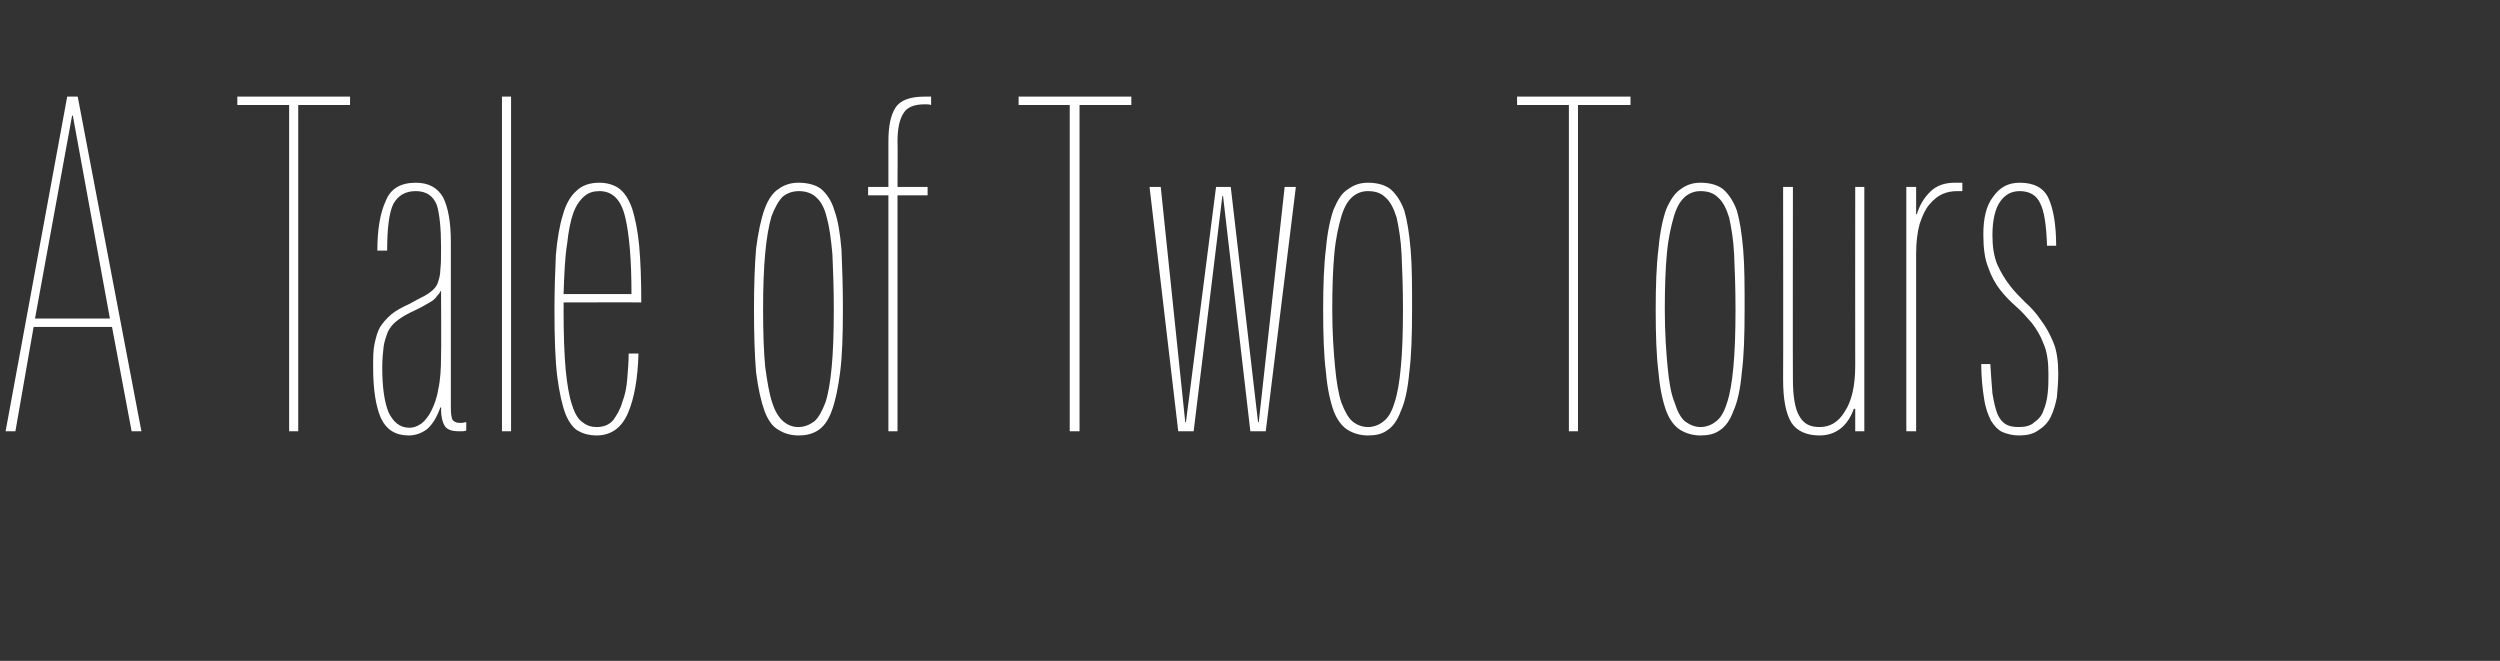 <?xml version="1.0" standalone="no"?>
<!DOCTYPE svg PUBLIC "-//W3C//DTD SVG 1.1//EN" "http://www.w3.org/Graphics/SVG/1.1/DTD/svg11.dtd">
<svg xmlns="http://www.w3.org/2000/svg" version="1.1" width="357.1px" height="94.4px" viewBox="0 -8 357.1 94.4" style="top:-8px">
  <rect x="0" y="-8" width="357.1" height="94.4" fill="#333333" stroke="none"/>
  <desc>A Tale of Two Tours</desc>
  <defs/>
  <g id="Polygon191818">
    <path d="M 18.8 53.6 L 16 38.7 L 4.8 38.7 L 2.2 53.6 L 0.8 53.6 L 9.6 5.8 L 11.1 5.8 L 20.2 53.6 L 18.8 53.6 Z M 10.4 8.5 L 10.3 8.5 L 5 37.5 L 15.7 37.5 L 10.4 8.5 Z M 41.3 53.6 L 41.3 7 L 33.9 7 L 33.9 5.8 L 50 5.8 L 50 7 L 42.6 7 L 42.6 53.6 L 41.3 53.6 Z M 59.4 18.1 C 61.2 18.1 62.5 18.8 63.3 20.2 C 64 21.6 64.4 23.7 64.4 26.6 C 64.4 26.6 64.4 50.3 64.4 50.3 C 64.4 51.1 64.5 51.6 64.6 51.9 C 64.8 52.2 65.1 52.4 65.6 52.4 C 65.6 52.4 66 52.4 66 52.4 C 66.2 52.4 66.4 52.3 66.6 52.3 C 66.6 52.3 66.6 53.5 66.6 53.5 C 66.3 53.6 66.1 53.6 66 53.6 C 66 53.6 65.5 53.6 65.5 53.6 C 64.4 53.6 63.8 53.3 63.5 52.8 C 63.2 52.3 63 51.5 63 50.5 C 63.05 50.45 63 50.2 63 50.2 C 63 50.2 62.91 50.18 62.9 50.2 C 62.4 51.6 61.8 52.6 61 53.3 C 60.2 53.9 59.3 54.2 58.4 54.2 C 56.5 54.2 55.2 53.4 54.4 51.7 C 53.7 50.1 53.3 47.7 53.3 44.5 C 53.3 43.1 53.3 42 53.5 41.1 C 53.7 40.2 53.9 39.4 54.3 38.7 C 54.7 38.1 55.2 37.5 55.9 36.9 C 56.5 36.4 57.4 35.9 58.5 35.4 C 58.5 35.4 59.6 34.8 59.6 34.8 C 60.4 34.4 61 34.1 61.5 33.7 C 61.9 33.4 62.3 33 62.5 32.5 C 62.7 31.9 62.9 31.3 62.9 30.5 C 63 29.7 63 28.6 63 27.3 C 63 24.7 62.8 22.6 62.4 21.3 C 61.9 20 60.9 19.3 59.4 19.3 C 57.9 19.3 56.9 19.9 56.2 21.1 C 55.6 22.3 55.3 24.5 55.3 27.8 C 55.3 27.8 53.9 27.8 53.9 27.8 C 53.9 24.8 54.3 22.4 55.1 20.7 C 55.8 18.9 57.3 18.1 59.4 18.1 Z M 63 33.6 C 63 33.6 62.91 33.63 62.9 33.6 C 62.8 33.9 62.6 34.1 62.4 34.3 C 62.3 34.5 62 34.8 61.7 35 C 61.4 35.2 61 35.4 60.5 35.7 C 60 36 59.3 36.3 58.5 36.7 C 57.7 37.1 57.1 37.5 56.6 37.9 C 56.1 38.3 55.7 38.8 55.4 39.4 C 55.2 40 54.9 40.7 54.8 41.5 C 54.7 42.3 54.6 43.3 54.6 44.5 C 54.6 47.3 54.9 49.4 55.5 50.9 C 56.2 52.3 57.1 53.1 58.5 53.1 C 59.1 53.1 59.6 52.9 60.2 52.5 C 60.7 52.1 61.2 51.5 61.6 50.7 C 62 49.9 62.4 48.9 62.6 47.6 C 62.9 46.3 63 44.7 63 42.8 C 63.05 42.81 63 33.6 63 33.6 Z M 71.7 53.6 L 71.7 5.8 L 73 5.8 L 73 53.6 L 71.7 53.6 Z M 91.2 42.5 C 91.1 46.1 90.6 48.9 89.7 51 C 88.8 53.1 87.3 54.2 85.2 54.2 C 84.3 54.2 83.4 54 82.7 53.6 C 82 53.3 81.3 52.4 80.8 51.2 C 80.3 49.9 79.9 48.1 79.6 45.8 C 79.3 43.4 79.2 40.2 79.2 36.2 C 79.2 33.3 79.3 30.7 79.4 28.4 C 79.6 26.2 79.9 24.3 80.4 22.7 C 80.8 21.2 81.5 20 82.3 19.3 C 83.1 18.5 84.2 18.1 85.6 18.1 C 86.7 18.1 87.7 18.4 88.4 18.9 C 89.2 19.5 89.8 20.4 90.3 21.8 C 90.7 23.1 91.1 24.9 91.3 27.1 C 91.5 29.3 91.6 32 91.6 35.2 C 91.59 35.17 80.5 35.2 80.5 35.2 C 80.5 35.2 80.53 36.25 80.5 36.2 C 80.5 39.7 80.6 42.6 80.8 44.8 C 81 46.9 81.3 48.6 81.7 49.8 C 82.1 51.1 82.6 51.9 83.2 52.3 C 83.8 52.8 84.5 53 85.2 53 C 86.2 53 87 52.7 87.6 52 C 88.1 51.3 88.6 50.5 88.9 49.4 C 89.3 48.4 89.5 47.3 89.6 46.1 C 89.7 44.8 89.8 43.7 89.8 42.5 C 89.8 42.5 91.2 42.5 91.2 42.5 Z M 90.2 34 C 90.2 29.2 89.9 25.5 89.3 23 C 88.7 20.5 87.5 19.3 85.6 19.3 C 84.8 19.3 84.1 19.5 83.5 20 C 82.9 20.5 82.3 21.3 81.9 22.4 C 81.5 23.5 81.2 25 81 26.9 C 80.7 28.7 80.6 31.1 80.5 34 C 80.5 34 90.2 34 90.2 34 Z M 120.4 36.2 C 120.4 39.9 120.3 42.9 120 45.2 C 119.7 47.5 119.3 49.4 118.8 50.7 C 118.3 52.1 117.6 53 116.8 53.5 C 116 54 115.1 54.2 114.1 54.2 C 112.9 54.2 112 53.9 111.2 53.4 C 110.3 52.9 109.7 52 109.2 50.7 C 108.7 49.3 108.3 47.5 108 45.2 C 107.8 42.8 107.7 39.9 107.7 36.2 C 107.7 32.8 107.8 29.9 108 27.5 C 108.3 25.2 108.7 23.3 109.2 21.9 C 109.7 20.5 110.4 19.5 111.2 19 C 112 18.4 113 18.1 114 18.1 C 115.4 18.1 116.5 18.4 117.3 19 C 118.1 19.7 118.8 20.7 119.2 22.1 C 119.7 23.5 120 25.3 120.2 27.7 C 120.3 30 120.4 32.9 120.4 36.2 Z M 119.1 36.2 C 119.1 33.1 119 30.5 118.9 28.3 C 118.7 26.2 118.5 24.5 118.1 23.1 C 117.8 21.8 117.3 20.8 116.6 20.2 C 116 19.6 115.1 19.3 114.1 19.3 C 113.2 19.3 112.4 19.6 111.8 20.1 C 111.2 20.7 110.7 21.6 110.2 22.9 C 109.8 24.3 109.5 26 109.3 28.2 C 109.1 30.3 109 33 109 36.2 C 109 39.6 109.1 42.3 109.3 44.4 C 109.6 46.6 109.9 48.3 110.3 49.5 C 110.7 50.8 111.3 51.7 111.9 52.2 C 112.5 52.7 113.2 53 114 53 C 114.9 53 115.6 52.7 116.3 52.2 C 116.9 51.7 117.4 50.8 117.9 49.5 C 118.3 48.3 118.6 46.6 118.8 44.4 C 119 42.3 119.1 39.6 119.1 36.2 Z M 126.9 53.6 L 126.9 19.9 L 124 19.9 L 124 18.7 L 126.9 18.7 C 126.9 18.7 126.9 12.19 126.9 12.2 C 126.9 10.1 127.2 8.5 127.9 7.4 C 128.6 6.3 130 5.8 132.1 5.8 C 132.1 5.8 132.4 5.8 132.4 5.8 C 132.5 5.8 132.7 5.8 133 5.8 C 133 5.8 133 7 133 7 C 132.7 6.9 132.5 6.9 132.3 6.9 C 132.3 6.9 132.1 6.9 132.1 6.9 C 130.6 6.9 129.6 7.3 129.1 8.1 C 128.5 9 128.2 10.3 128.2 12.2 C 128.24 12.19 128.2 18.7 128.2 18.7 L 132.5 18.7 L 132.5 19.9 L 128.2 19.9 L 128.2 53.6 L 126.9 53.6 Z M 152.8 53.6 L 152.8 7 L 145.5 7 L 145.5 5.8 L 161.6 5.8 L 161.6 7 L 154.2 7 L 154.2 53.6 L 152.8 53.6 Z M 178.6 53.6 L 174.7 20 L 174.6 20 L 170.5 53.6 L 168.3 53.6 L 164.2 18.7 L 165.8 18.7 L 169.3 52.3 L 169.4 52.3 L 173.7 18.7 L 175.8 18.7 L 179.7 52.3 L 179.8 52.3 L 183.5 18.7 L 185.1 18.7 L 180.8 53.6 L 178.6 53.6 Z M 201.7 36.2 C 201.7 39.9 201.6 42.9 201.3 45.2 C 201.1 47.5 200.7 49.4 200.1 50.7 C 199.6 52.1 198.9 53 198.1 53.5 C 197.4 54 196.5 54.2 195.4 54.2 C 194.3 54.2 193.3 53.9 192.5 53.4 C 191.7 52.9 191 52 190.5 50.7 C 190 49.3 189.6 47.5 189.4 45.2 C 189.1 42.8 189 39.9 189 36.2 C 189 32.8 189.1 29.9 189.4 27.5 C 189.6 25.2 190 23.3 190.5 21.9 C 191.1 20.5 191.7 19.5 192.6 19 C 193.4 18.4 194.3 18.1 195.4 18.1 C 196.7 18.1 197.8 18.4 198.6 19 C 199.4 19.7 200.1 20.7 200.6 22.1 C 201 23.5 201.3 25.3 201.5 27.7 C 201.7 30 201.7 32.9 201.7 36.2 Z M 200.4 36.2 C 200.4 33.1 200.3 30.5 200.2 28.3 C 200.1 26.2 199.8 24.5 199.5 23.1 C 199.1 21.8 198.6 20.8 197.9 20.2 C 197.3 19.6 196.5 19.3 195.4 19.3 C 194.5 19.3 193.8 19.6 193.2 20.1 C 192.5 20.7 192 21.6 191.6 22.9 C 191.2 24.3 190.8 26 190.6 28.2 C 190.4 30.3 190.3 33 190.3 36.2 C 190.3 39.6 190.5 42.3 190.7 44.4 C 190.9 46.6 191.2 48.3 191.6 49.5 C 192.1 50.8 192.6 51.7 193.2 52.2 C 193.8 52.7 194.6 53 195.4 53 C 196.2 53 197 52.7 197.6 52.2 C 198.3 51.7 198.8 50.8 199.2 49.5 C 199.6 48.3 199.9 46.6 200.1 44.4 C 200.3 42.3 200.4 39.6 200.4 36.2 Z M 224.1 53.6 L 224.1 7 L 216.7 7 L 216.7 5.8 L 232.9 5.8 L 232.9 7 L 225.4 7 L 225.4 53.6 L 224.1 53.6 Z M 249.2 36.2 C 249.2 39.9 249.1 42.9 248.8 45.2 C 248.6 47.5 248.2 49.4 247.6 50.7 C 247.1 52.1 246.4 53 245.6 53.5 C 244.9 54 244 54.2 242.9 54.2 C 241.8 54.2 240.8 53.9 240 53.4 C 239.2 52.9 238.5 52 238 50.7 C 237.5 49.3 237.1 47.5 236.9 45.2 C 236.6 42.8 236.5 39.9 236.5 36.2 C 236.5 32.8 236.6 29.9 236.9 27.5 C 237.1 25.2 237.5 23.3 238 21.9 C 238.6 20.5 239.3 19.5 240.1 19 C 240.9 18.4 241.8 18.1 242.9 18.1 C 244.2 18.1 245.3 18.4 246.1 19 C 246.9 19.7 247.6 20.7 248.1 22.1 C 248.5 23.5 248.8 25.3 249 27.7 C 249.2 30 249.2 32.9 249.2 36.2 Z M 247.9 36.2 C 247.9 33.1 247.8 30.5 247.7 28.3 C 247.6 26.2 247.3 24.5 247 23.1 C 246.6 21.8 246.1 20.8 245.4 20.2 C 244.8 19.6 244 19.3 242.9 19.3 C 242 19.3 241.3 19.6 240.7 20.1 C 240 20.7 239.5 21.6 239.1 22.9 C 238.7 24.3 238.3 26 238.1 28.2 C 237.9 30.3 237.8 33 237.8 36.2 C 237.8 39.6 238 42.3 238.2 44.4 C 238.4 46.6 238.7 48.3 239.2 49.5 C 239.6 50.8 240.1 51.7 240.7 52.2 C 241.4 52.7 242.1 53 242.9 53 C 243.7 53 244.5 52.7 245.1 52.2 C 245.8 51.7 246.3 50.8 246.7 49.5 C 247.1 48.3 247.4 46.6 247.6 44.4 C 247.8 42.3 247.9 39.6 247.9 36.2 Z M 265 53.6 L 265 50.4 C 265 50.4 264.85 50.38 264.8 50.4 C 263.9 52.9 262.2 54.2 259.9 54.2 C 258.1 54.2 256.7 53.6 255.9 52.4 C 255.1 51.1 254.7 49.1 254.7 46.2 C 254.73 46.23 254.7 18.7 254.7 18.7 L 256.1 18.7 C 256.1 18.7 256.07 46.23 256.1 46.2 C 256.1 48.6 256.4 50.4 257 51.4 C 257.6 52.5 258.5 53 259.9 53 C 261.4 53 262.6 52.3 263.5 50.8 C 264.5 49.3 265 47.1 265 44.2 C 264.98 44.22 265 18.7 265 18.7 L 266.3 18.7 L 266.3 53.6 L 265 53.6 Z M 272.3 53.6 L 272.3 18.7 L 273.7 18.7 L 273.7 22.6 C 273.7 22.6 273.82 22.58 273.8 22.6 C 274.2 21.3 274.8 20.3 275.7 19.4 C 276.6 18.5 277.8 18.1 279.2 18.1 C 279.25 18.09 280.3 18.1 280.3 18.1 L 280.3 19.3 C 280.3 19.3 279.58 19.3 279.6 19.3 C 278.9 19.3 278.2 19.4 277.5 19.7 C 276.8 20 276.2 20.5 275.6 21.2 C 275 21.9 274.6 22.8 274.2 24 C 273.9 25.1 273.7 26.5 273.7 28.2 C 273.69 28.21 273.7 53.6 273.7 53.6 L 272.3 53.6 Z M 294 45.4 C 294 46.6 293.9 47.7 293.8 48.8 C 293.6 49.8 293.3 50.8 292.9 51.6 C 292.5 52.4 291.9 53 291.1 53.5 C 290.4 54 289.5 54.2 288.4 54.2 C 287.5 54.2 286.7 54 286 53.7 C 285.4 53.4 284.9 52.9 284.4 52.1 C 284 51.3 283.6 50.3 283.4 48.9 C 283.2 47.6 283 46 283 44 C 283 44 284.3 44 284.3 44 C 284.4 45.6 284.5 47.1 284.6 48.2 C 284.8 49.4 285 50.3 285.3 51.1 C 285.6 51.8 286 52.3 286.5 52.6 C 287 52.9 287.6 53 288.4 53 C 289.3 53 290.1 52.8 290.6 52.3 C 291.2 51.9 291.7 51.3 291.9 50.6 C 292.2 49.9 292.4 49.1 292.5 48.1 C 292.6 47.2 292.6 46.3 292.6 45.4 C 292.6 43.7 292.4 42.2 291.9 41.1 C 291.5 40 290.9 39 290.2 38.1 C 289.5 37.3 288.8 36.5 288 35.8 C 287.2 35.1 286.4 34.3 285.7 33.4 C 285 32.5 284.4 31.4 284 30.2 C 283.5 29 283.3 27.4 283.3 25.5 C 283.3 23.2 283.7 21.4 284.7 20.1 C 285.7 18.7 286.9 18.1 288.5 18.1 C 290.5 18.1 291.9 18.8 292.6 20.3 C 293.3 21.8 293.7 24.1 293.7 27.1 C 293.7 27.1 292.4 27.1 292.4 27.1 C 292.3 24.2 292 22.1 291.4 21 C 290.9 19.9 289.9 19.3 288.5 19.3 C 287.3 19.3 286.4 19.8 285.7 20.8 C 285 21.8 284.6 23.4 284.6 25.6 C 284.6 27.2 284.8 28.6 285.3 29.8 C 285.8 30.9 286.4 31.9 287.1 32.8 C 287.7 33.6 288.5 34.4 289.3 35.2 C 290.1 35.9 290.9 36.8 291.5 37.7 C 292.2 38.6 292.8 39.7 293.3 40.9 C 293.8 42.1 294 43.6 294 45.4 Z " stroke="none" fill="#fff"/>
  </g>
</svg>